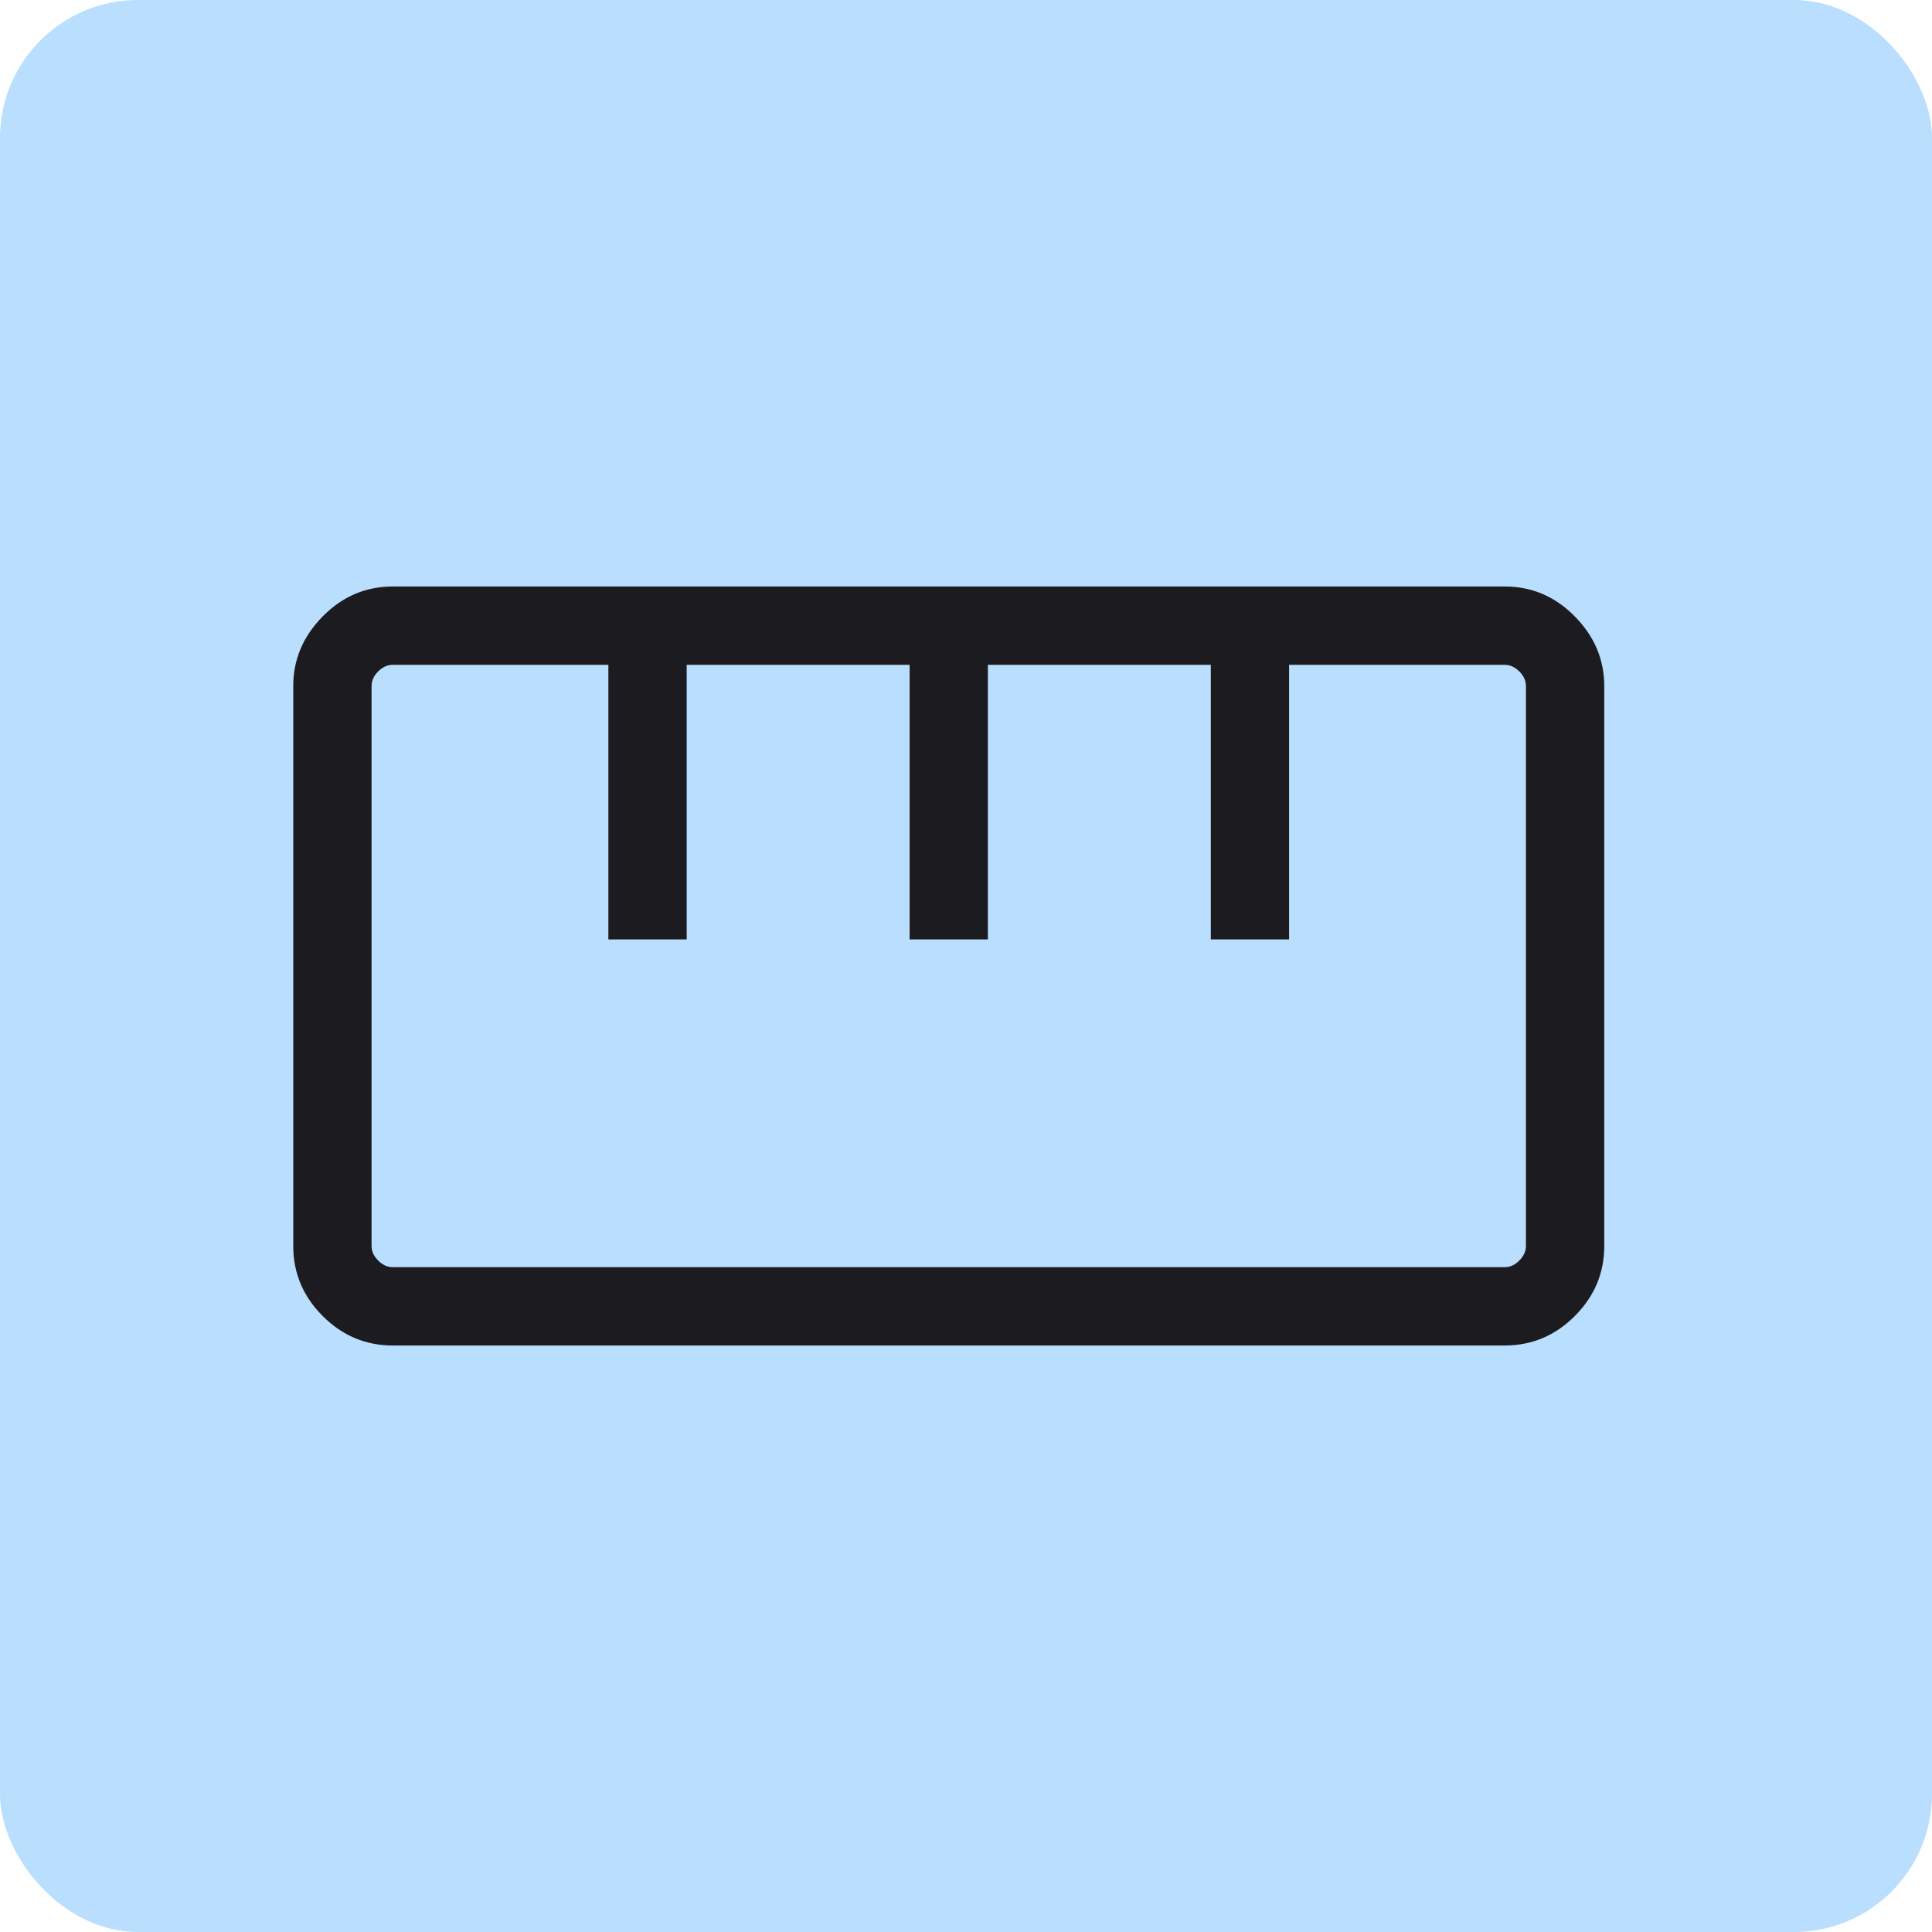 <svg width="56" height="56" viewBox="0 0 56 56" fill="none" xmlns="http://www.w3.org/2000/svg">
<g id="Frame 270988095">
<rect width="56" height="56" rx="4" fill="#B9DEFE"/>
<g id="straighten">
<mask id="mask0_6375_5158" style="mask-type:alpha" maskUnits="userSpaceOnUse" x="3" y="4" width="49" height="48">
<rect id="Bounding box" x="3.5" y="4" width="48" height="48" fill="#D9D9D9"/>
</mask>
<g mask="url(#mask0_6375_5158)">
<path id="straighten_2" d="M11.384 39C10.6 39 9.923 38.715 9.354 38.146C8.785 37.577 8.5 36.9 8.5 36.115V19.884C8.5 19.118 8.785 18.445 9.354 17.867C9.923 17.289 10.6 17 11.384 17H43.615C44.4 17 45.077 17.289 45.646 17.867C46.215 18.445 46.5 19.118 46.5 19.884V36.115C46.5 36.9 46.215 37.577 45.646 38.146C45.077 38.715 44.4 39 43.615 39H11.384ZM11.384 36.73H43.615C43.769 36.73 43.91 36.666 44.038 36.538C44.166 36.41 44.23 36.269 44.23 36.115V19.884C44.23 19.731 44.166 19.59 44.038 19.462C43.91 19.334 43.769 19.27 43.615 19.27H37.365V27.23H35.096V19.27H28.634V27.23H26.366V19.27H19.904V27.23H17.634V19.27H11.384C11.231 19.27 11.09 19.334 10.961 19.462C10.834 19.59 10.77 19.731 10.77 19.884V36.115C10.77 36.269 10.834 36.41 10.961 36.538C11.09 36.666 11.231 36.73 11.384 36.73Z" fill="#1C1B1F"/>
</g>
</g>
</g>
</svg>
